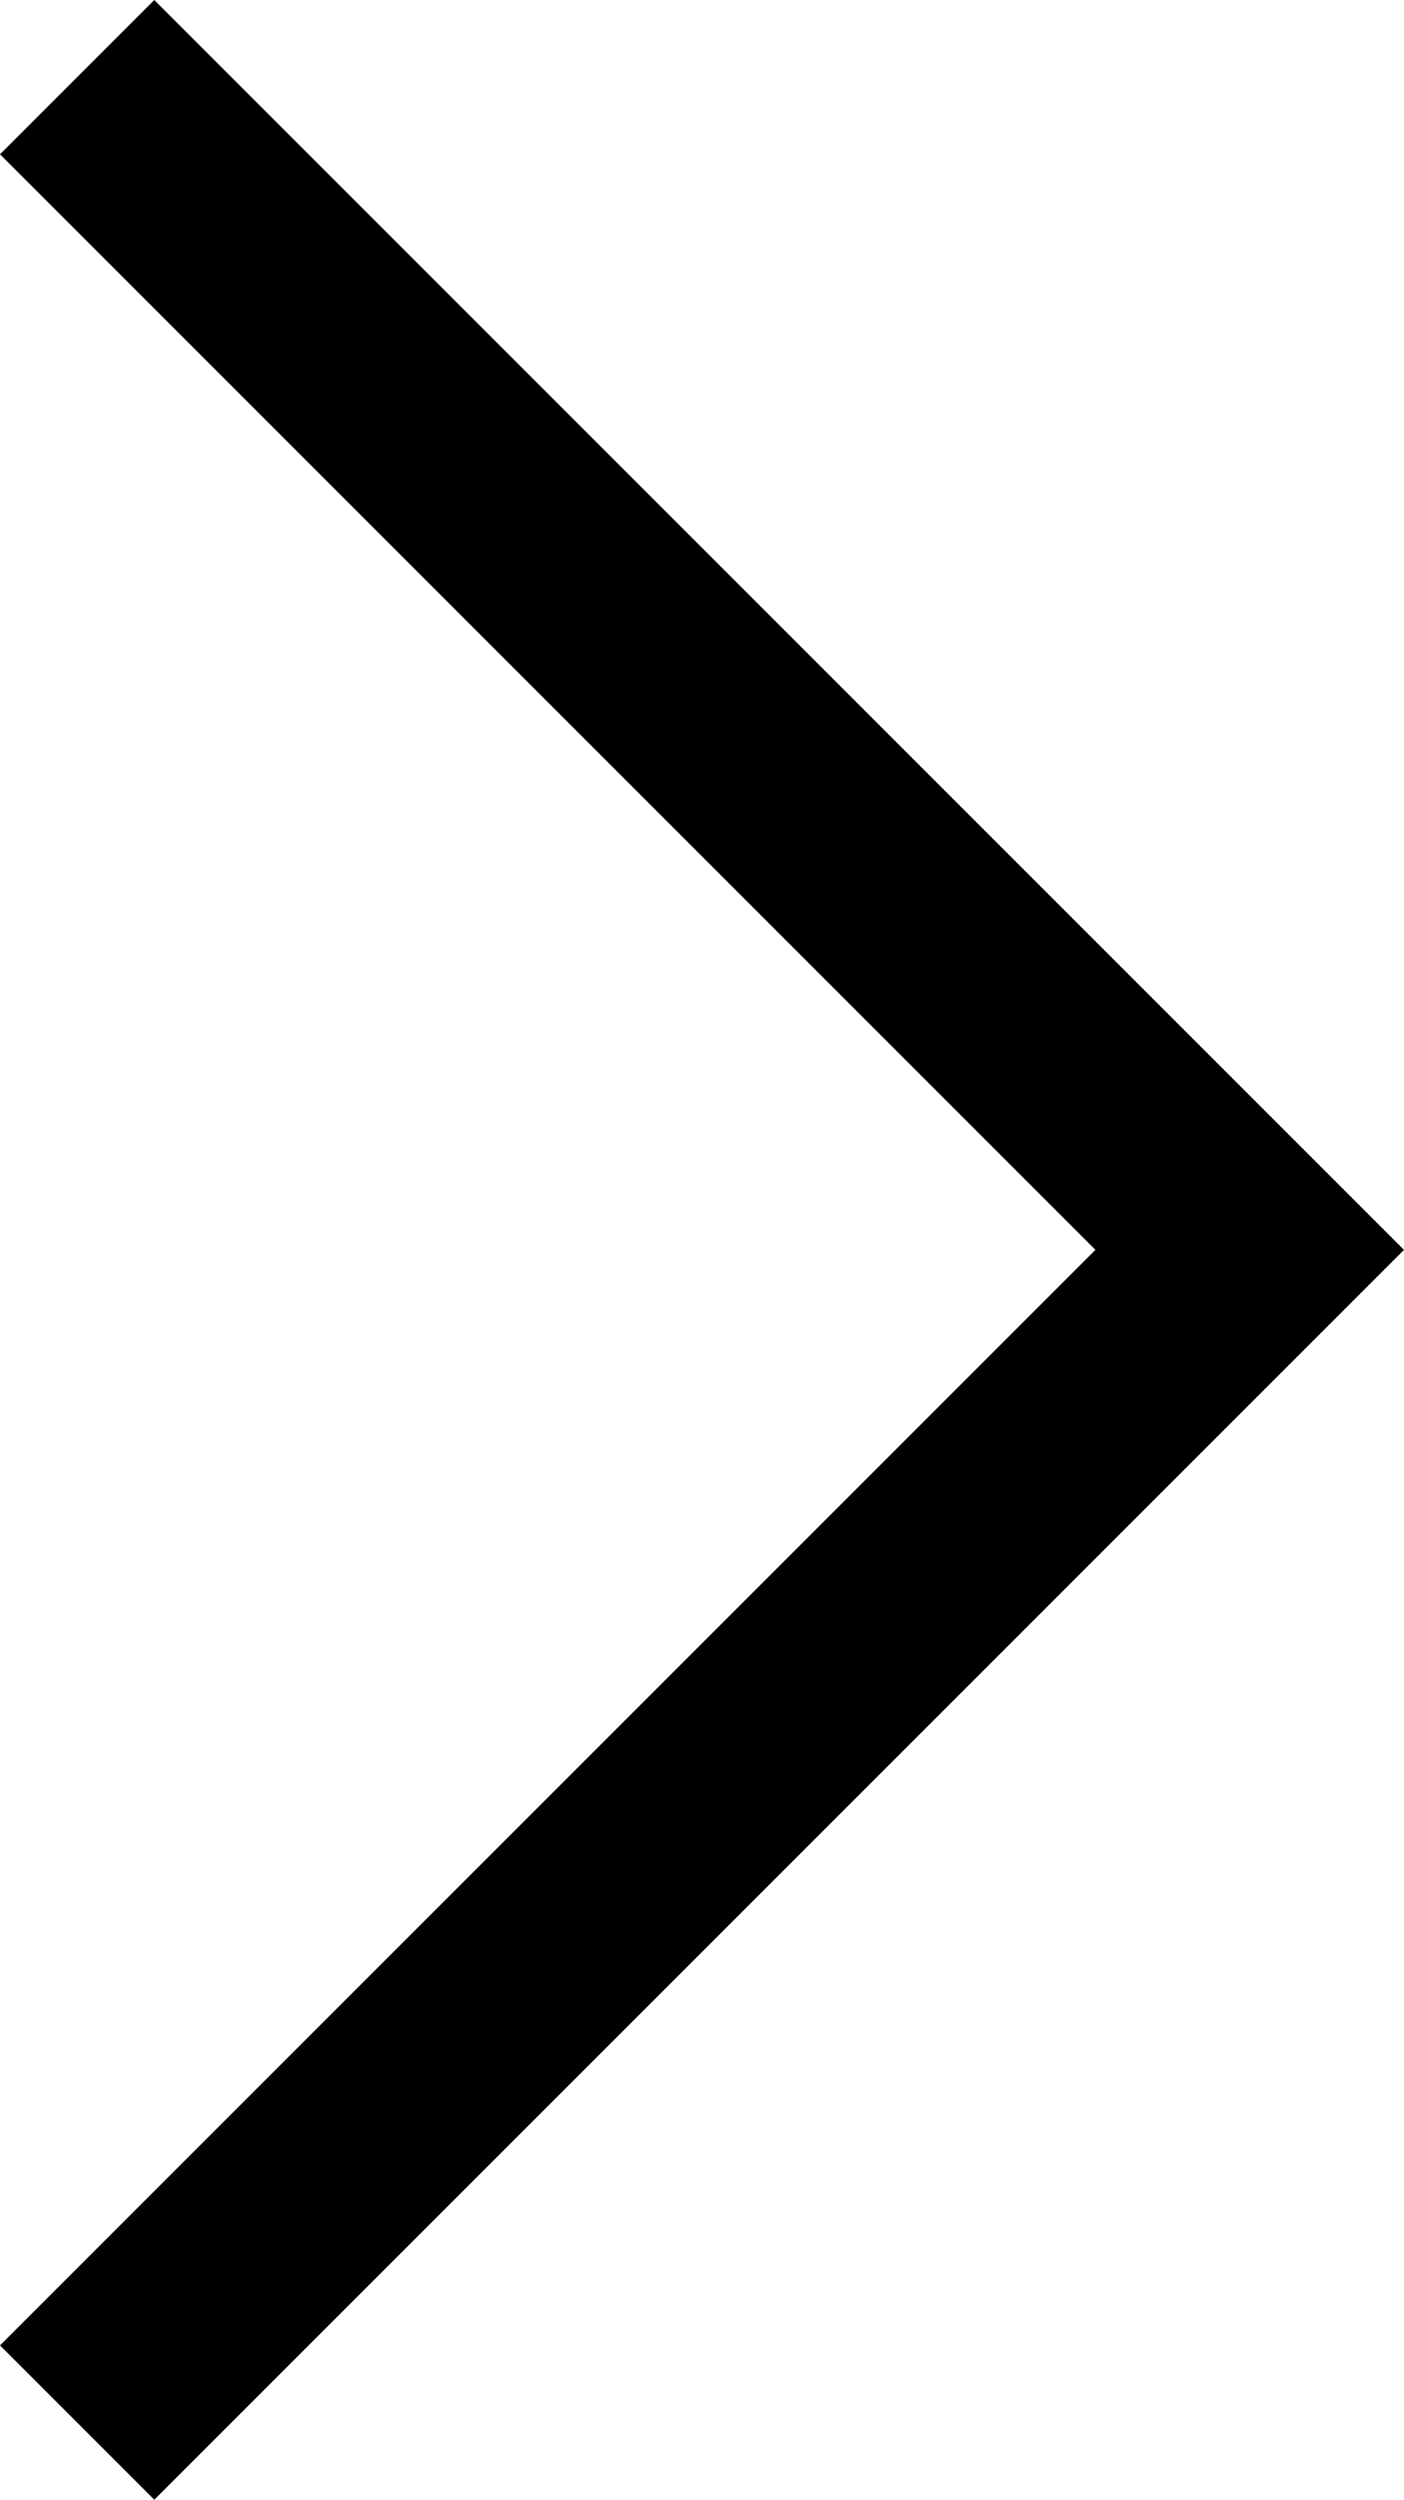 <?xml version="1.0" encoding="utf-8"?>
<!-- Generator: Adobe Illustrator 23.0.4, SVG Export Plug-In . SVG Version: 6.00 Build 0)  -->
<svg version="1.1" id="Layer_1" xmlns="http://www.w3.org/2000/svg" xmlns:xlink="http://www.w3.org/1999/xlink" x="0px" y="0px"
	 width="18.017px" height="32.074px" viewBox="0 0 18.017 32.074"
	 style="enable-background:new 0 0 18.017 32.074;" xml:space="preserve">
<style type="text/css">
	.st0{fill:none;stroke:#000000;stroke-width:2.8;stroke-miterlimit:10;}
</style>
<polyline class="st0" points="0.99,0.99 16.037,16.037 0.99,31.084 "/>
</svg>
